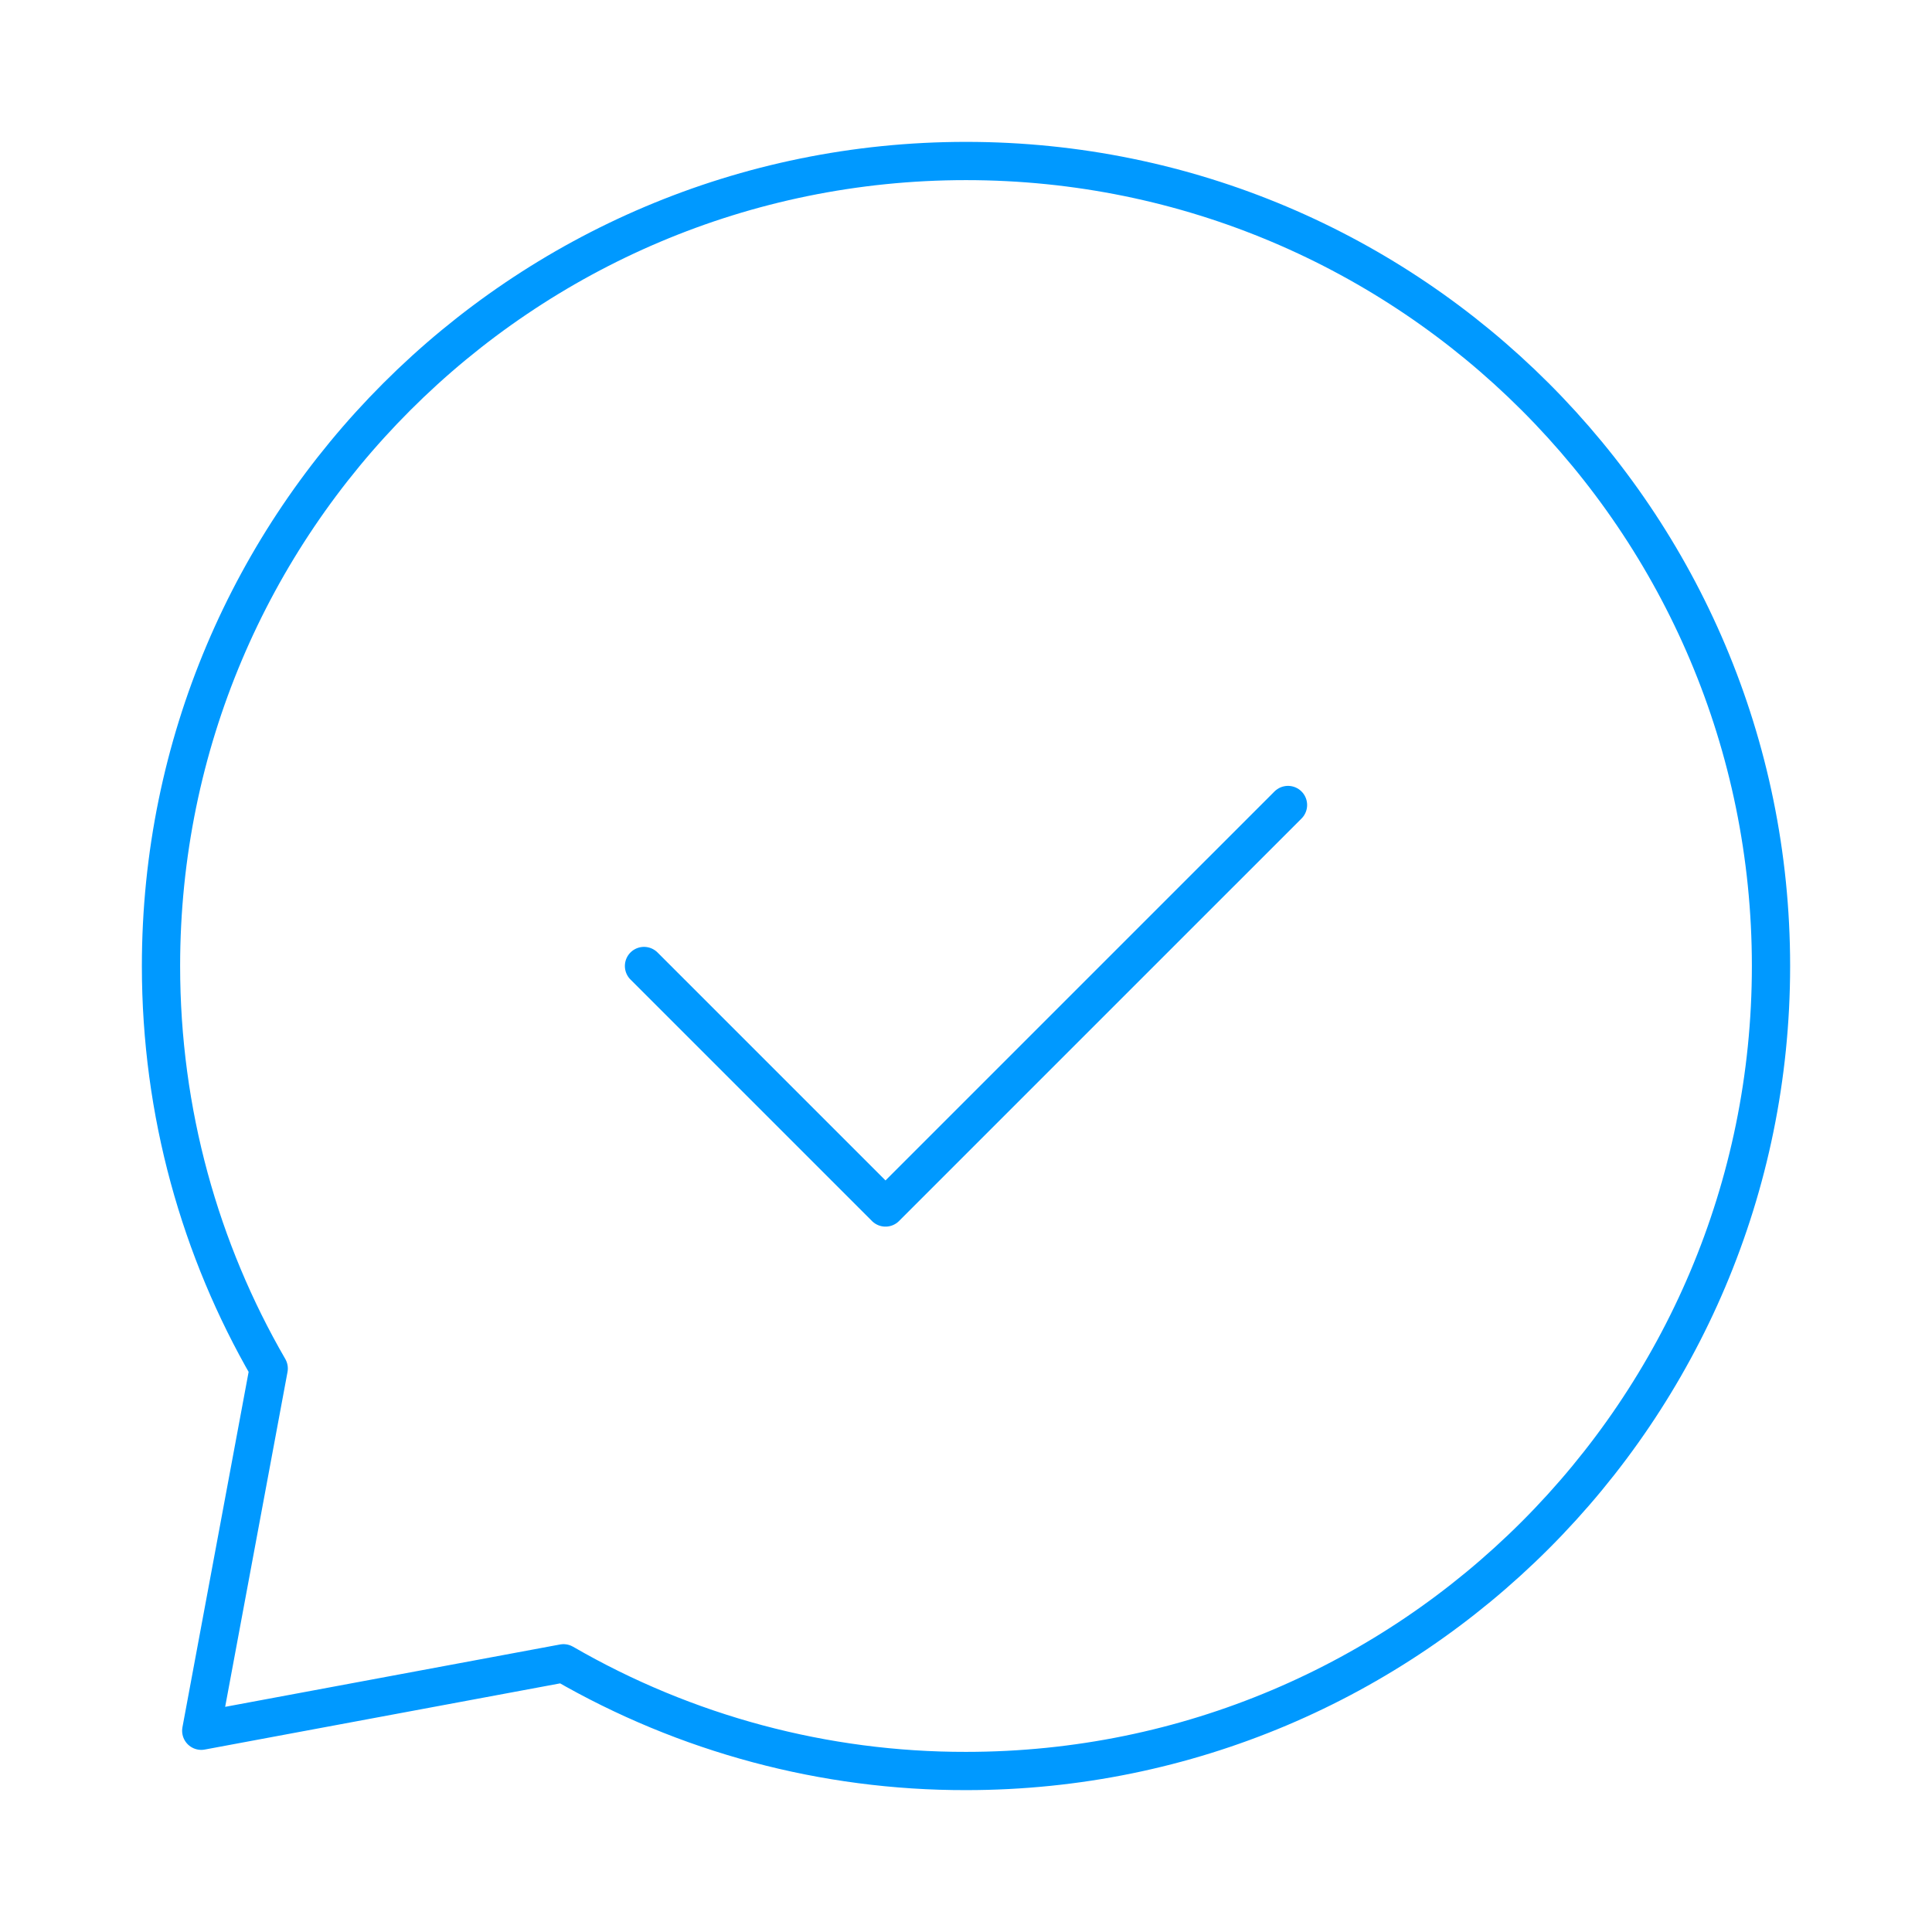 <?xml version="1.0" encoding="UTF-8"?> <svg xmlns="http://www.w3.org/2000/svg" width="60" height="60" viewBox="0 0 60 60" fill="none"> <path d="M20 30L27.5 37.5L40 25" stroke="#0099FF" stroke-width="1.188" stroke-linecap="round" stroke-linejoin="round"></path> <path d="M30 55C43.807 55 55 43.807 55 30C55 16.192 43.807 5 30 5C16.192 5 5 16.192 5 30C5 34.553 6.218 38.825 8.345 42.5L6.25 53.75L17.5 51.655C21.299 53.853 25.611 55.007 30 55V55Z" stroke="#0099FF" stroke-width="1.188" stroke-linecap="round" stroke-linejoin="round"></path> </svg> 